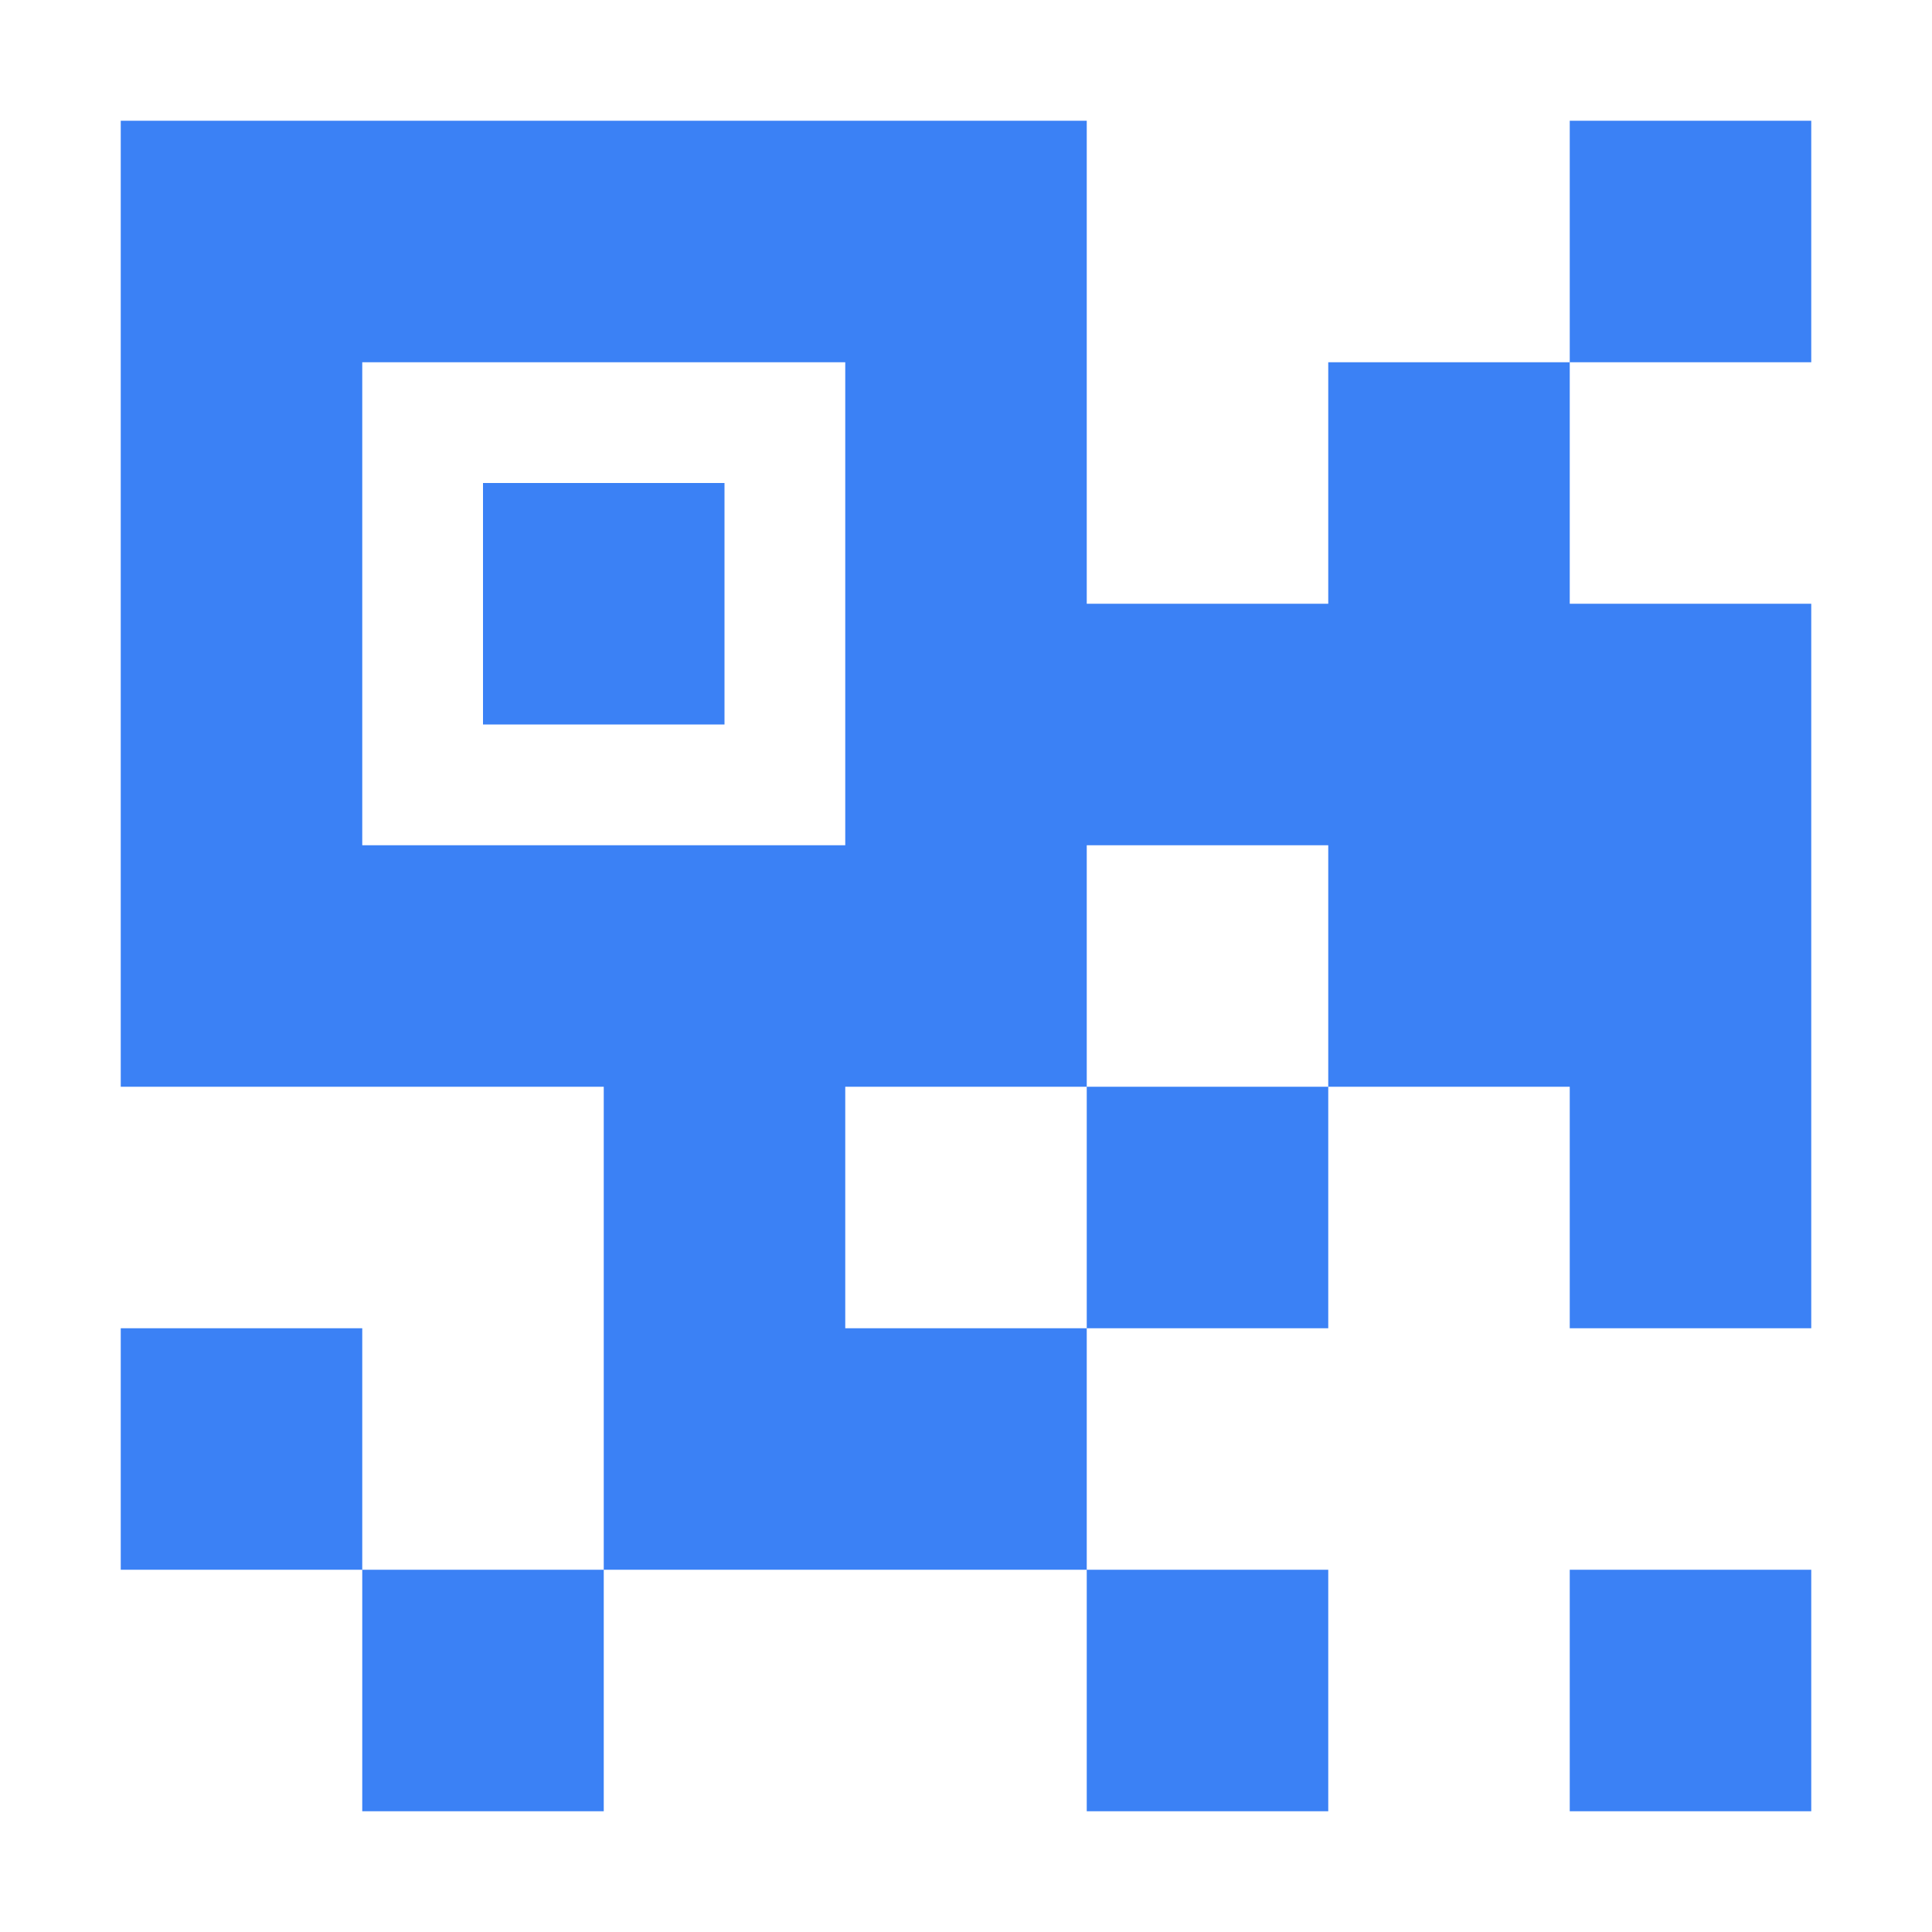 <?xml version="1.0" encoding="UTF-8"?>
<svg width="1200pt" height="1200pt" version="1.1" viewBox="0 0 1200 1200" xmlns="http://www.w3.org/2000/svg">
 <path d="m975 675h-150v-150h-150v150h-150v150h150v150h-300v-300h-300v-600h600v300h150v-150h150v150h150v450h-150zm-750-450v300h300v-300zm750-150h150v150h-150zm-300 600h150v150h-150zm-600 150h150v150h-150zm150 150h150v150h-150zm750 0h150v150h-150zm-300 0h150v150h-150zm-375-675h150v150h-150z" fill="#3b81f5" fill-rule="evenodd"/>
</svg>
